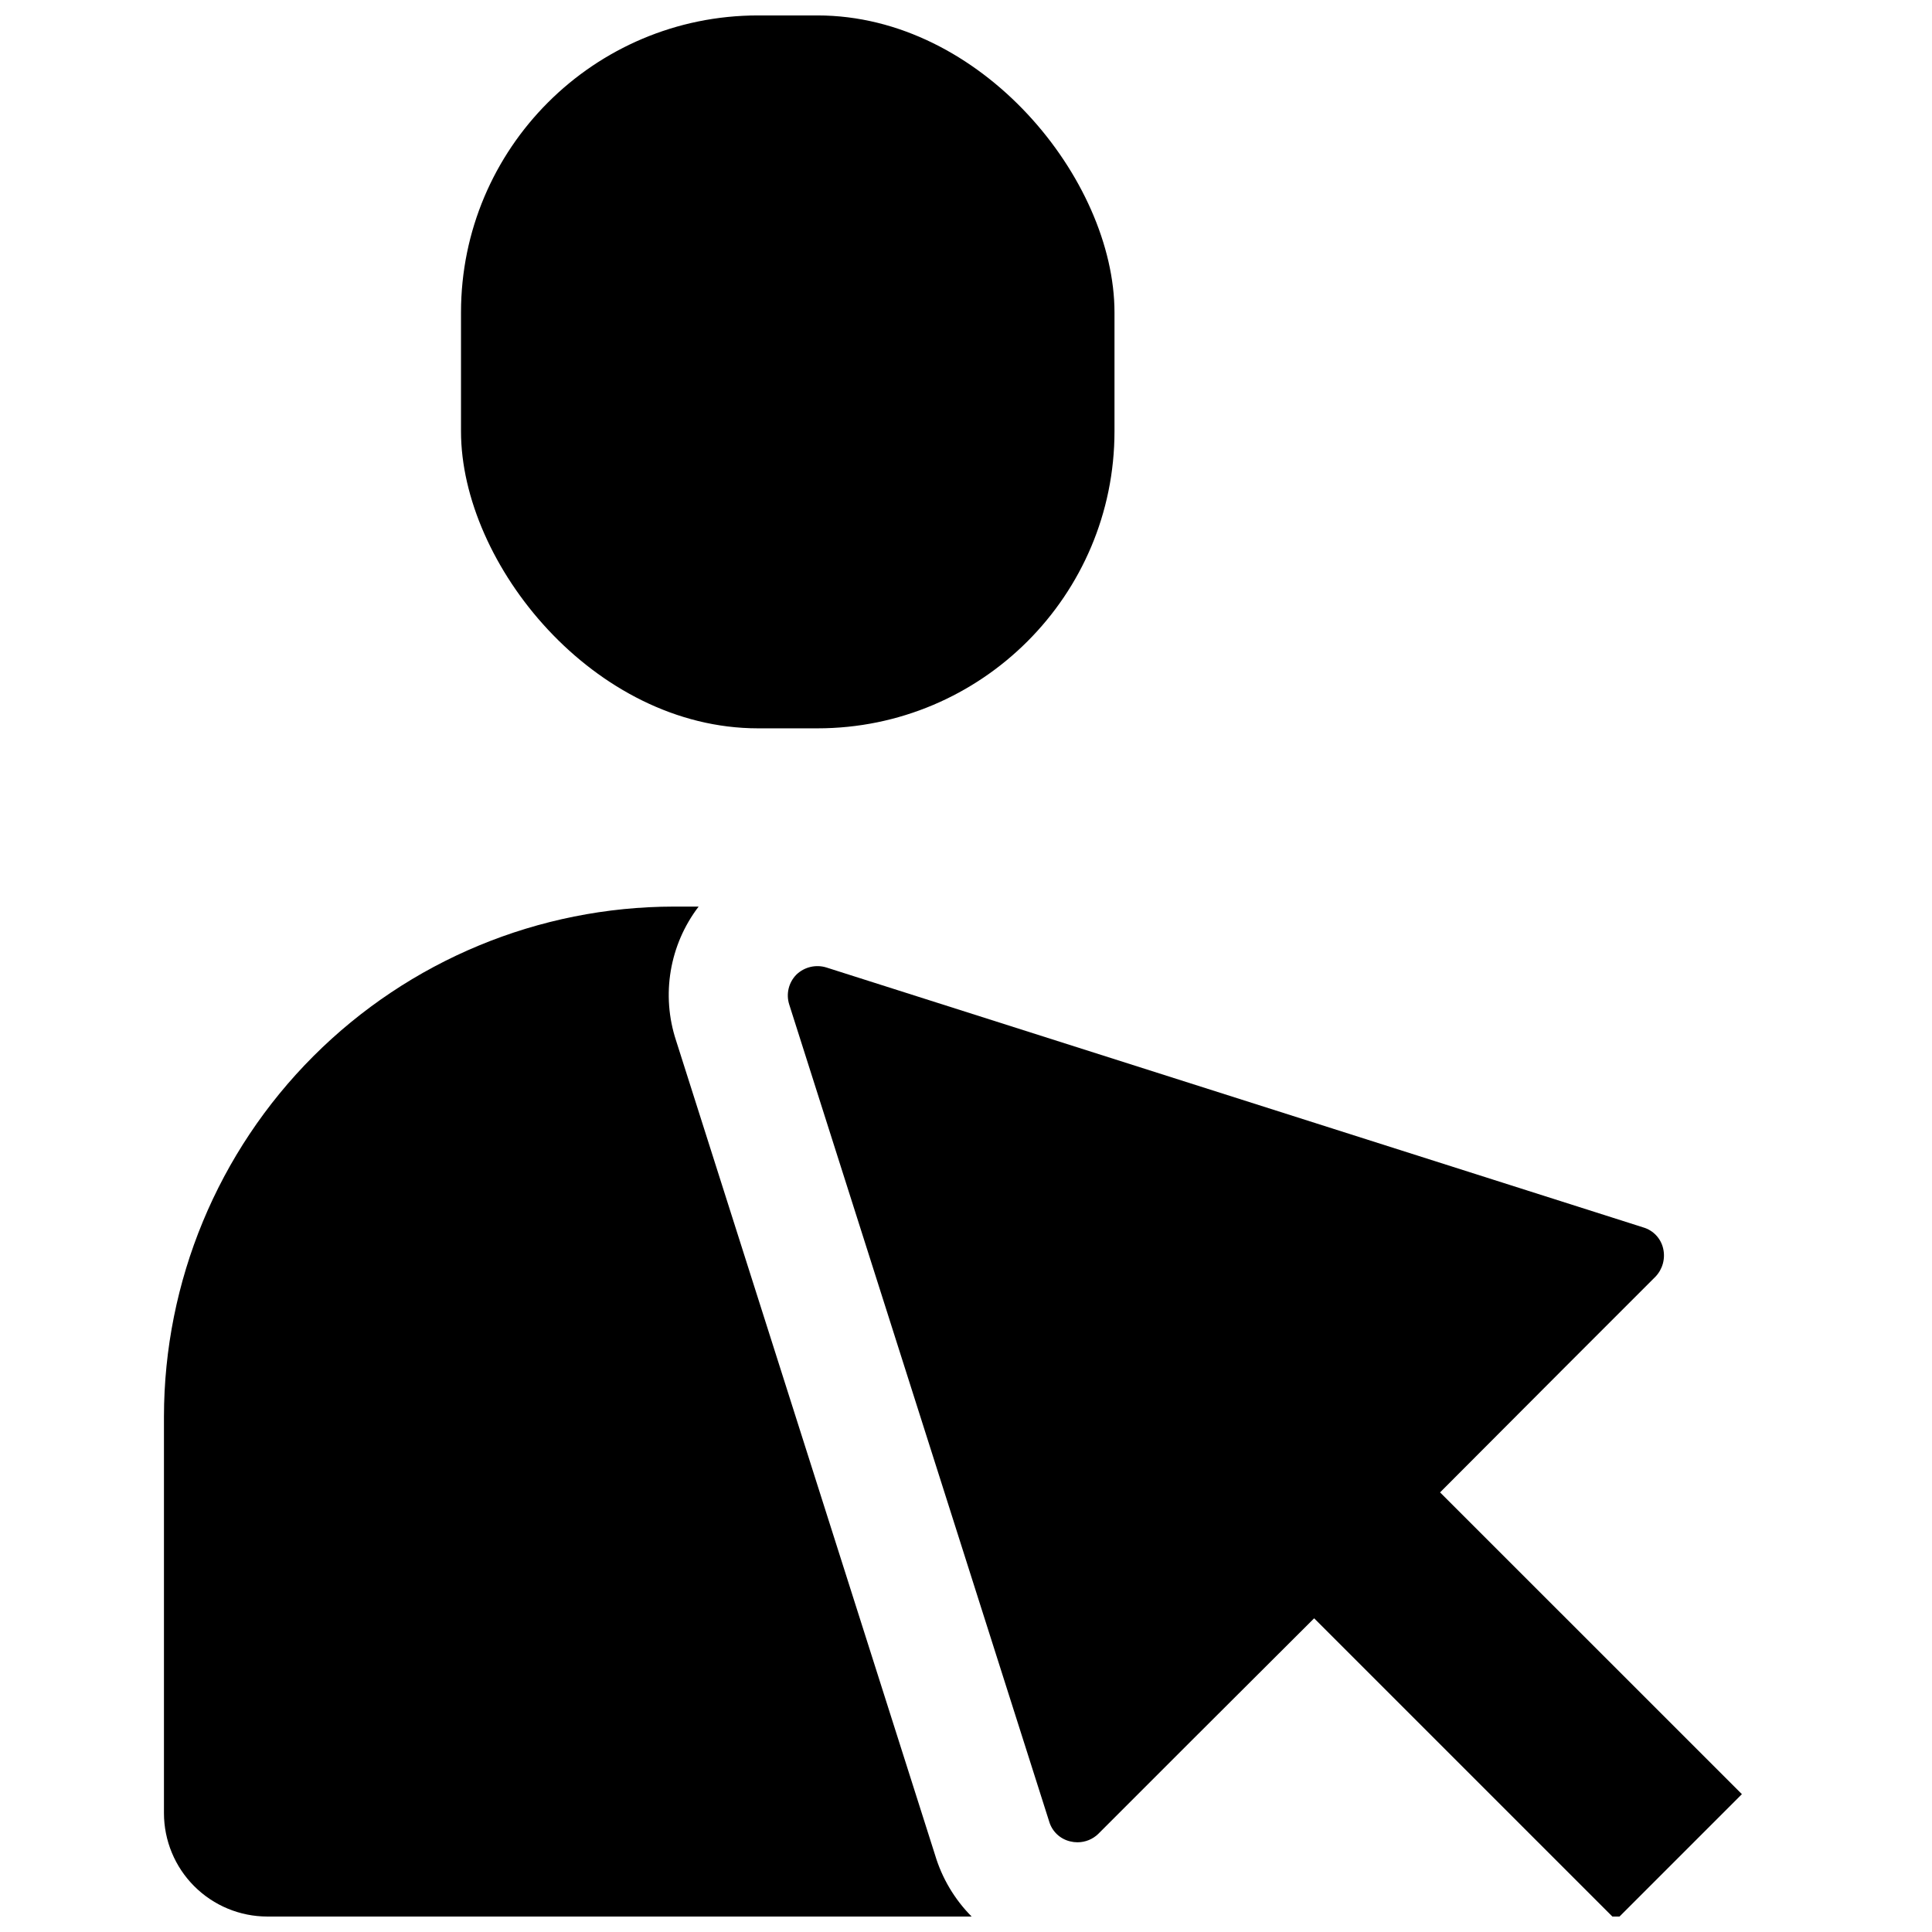 <?xml version="1.0" encoding="UTF-8"?>
<!-- Uploaded to: ICON Repo, www.svgrepo.com, Generator: ICON Repo Mixer Tools -->
<svg width="800px" height="800px" version="1.1" viewBox="144 144 512 512" xmlns="http://www.w3.org/2000/svg">
 <defs>
  <clipPath id="c">
   <path d="m187 384h215v267.9h-215z"/>
  </clipPath>
  <clipPath id="b">
   <path d="m266 148.09h174v189.91h-174z"/>
  </clipPath>
  <clipPath id="a">
   <path d="m352 400h254v251.9h-254z"/>
  </clipPath>
 </defs>
 <g>
  <g clip-path="url(#c)">
   <path d="m391.81 635.61c1.836 6.144 5.164 11.742 9.684 16.293h-186.65c-7.262-0.004-14.227-2.894-19.363-8.031-5.137-5.133-8.023-12.098-8.031-19.363v-105.09c0.035-35.84 14.285-70.199 39.625-95.539s59.703-39.59 95.539-39.625h6.531c-7.731 10.121-9.969 23.406-5.981 35.504z"/>
  </g>
  <g clip-path="url(#b)">
   <path d="m344.89 148.09h15.742c43.477 0 78.719 43.477 78.719 78.719v31.488c0 43.477-35.246 78.719-78.719 78.719h-15.742c-43.477 0-78.719-43.477-78.719-78.719v-31.488c0-43.477 35.246-78.719 78.719-78.719z"/>
  </g>
  <g clip-path="url(#a)">
   <path d="m605.62 619.47-33.379 33.379-79.98-79.98-32.355 32.273-24.797 24.797 0.004 0.004c-1.492 1.469-3.5 2.289-5.59 2.281-0.637 0-1.273-0.078-1.891-0.234-2.68-0.617-4.82-2.633-5.59-5.277l-68.879-216.48c-0.902-2.793-0.176-5.859 1.891-7.949 2.106-2.031 5.152-2.758 7.949-1.891l216.48 68.883c2.641 0.77 4.66 2.906 5.273 5.59 0.625 2.676-0.145 5.488-2.047 7.477l-24.719 24.719-32.355 32.434z"/>
  </g>
 </g>
</svg>